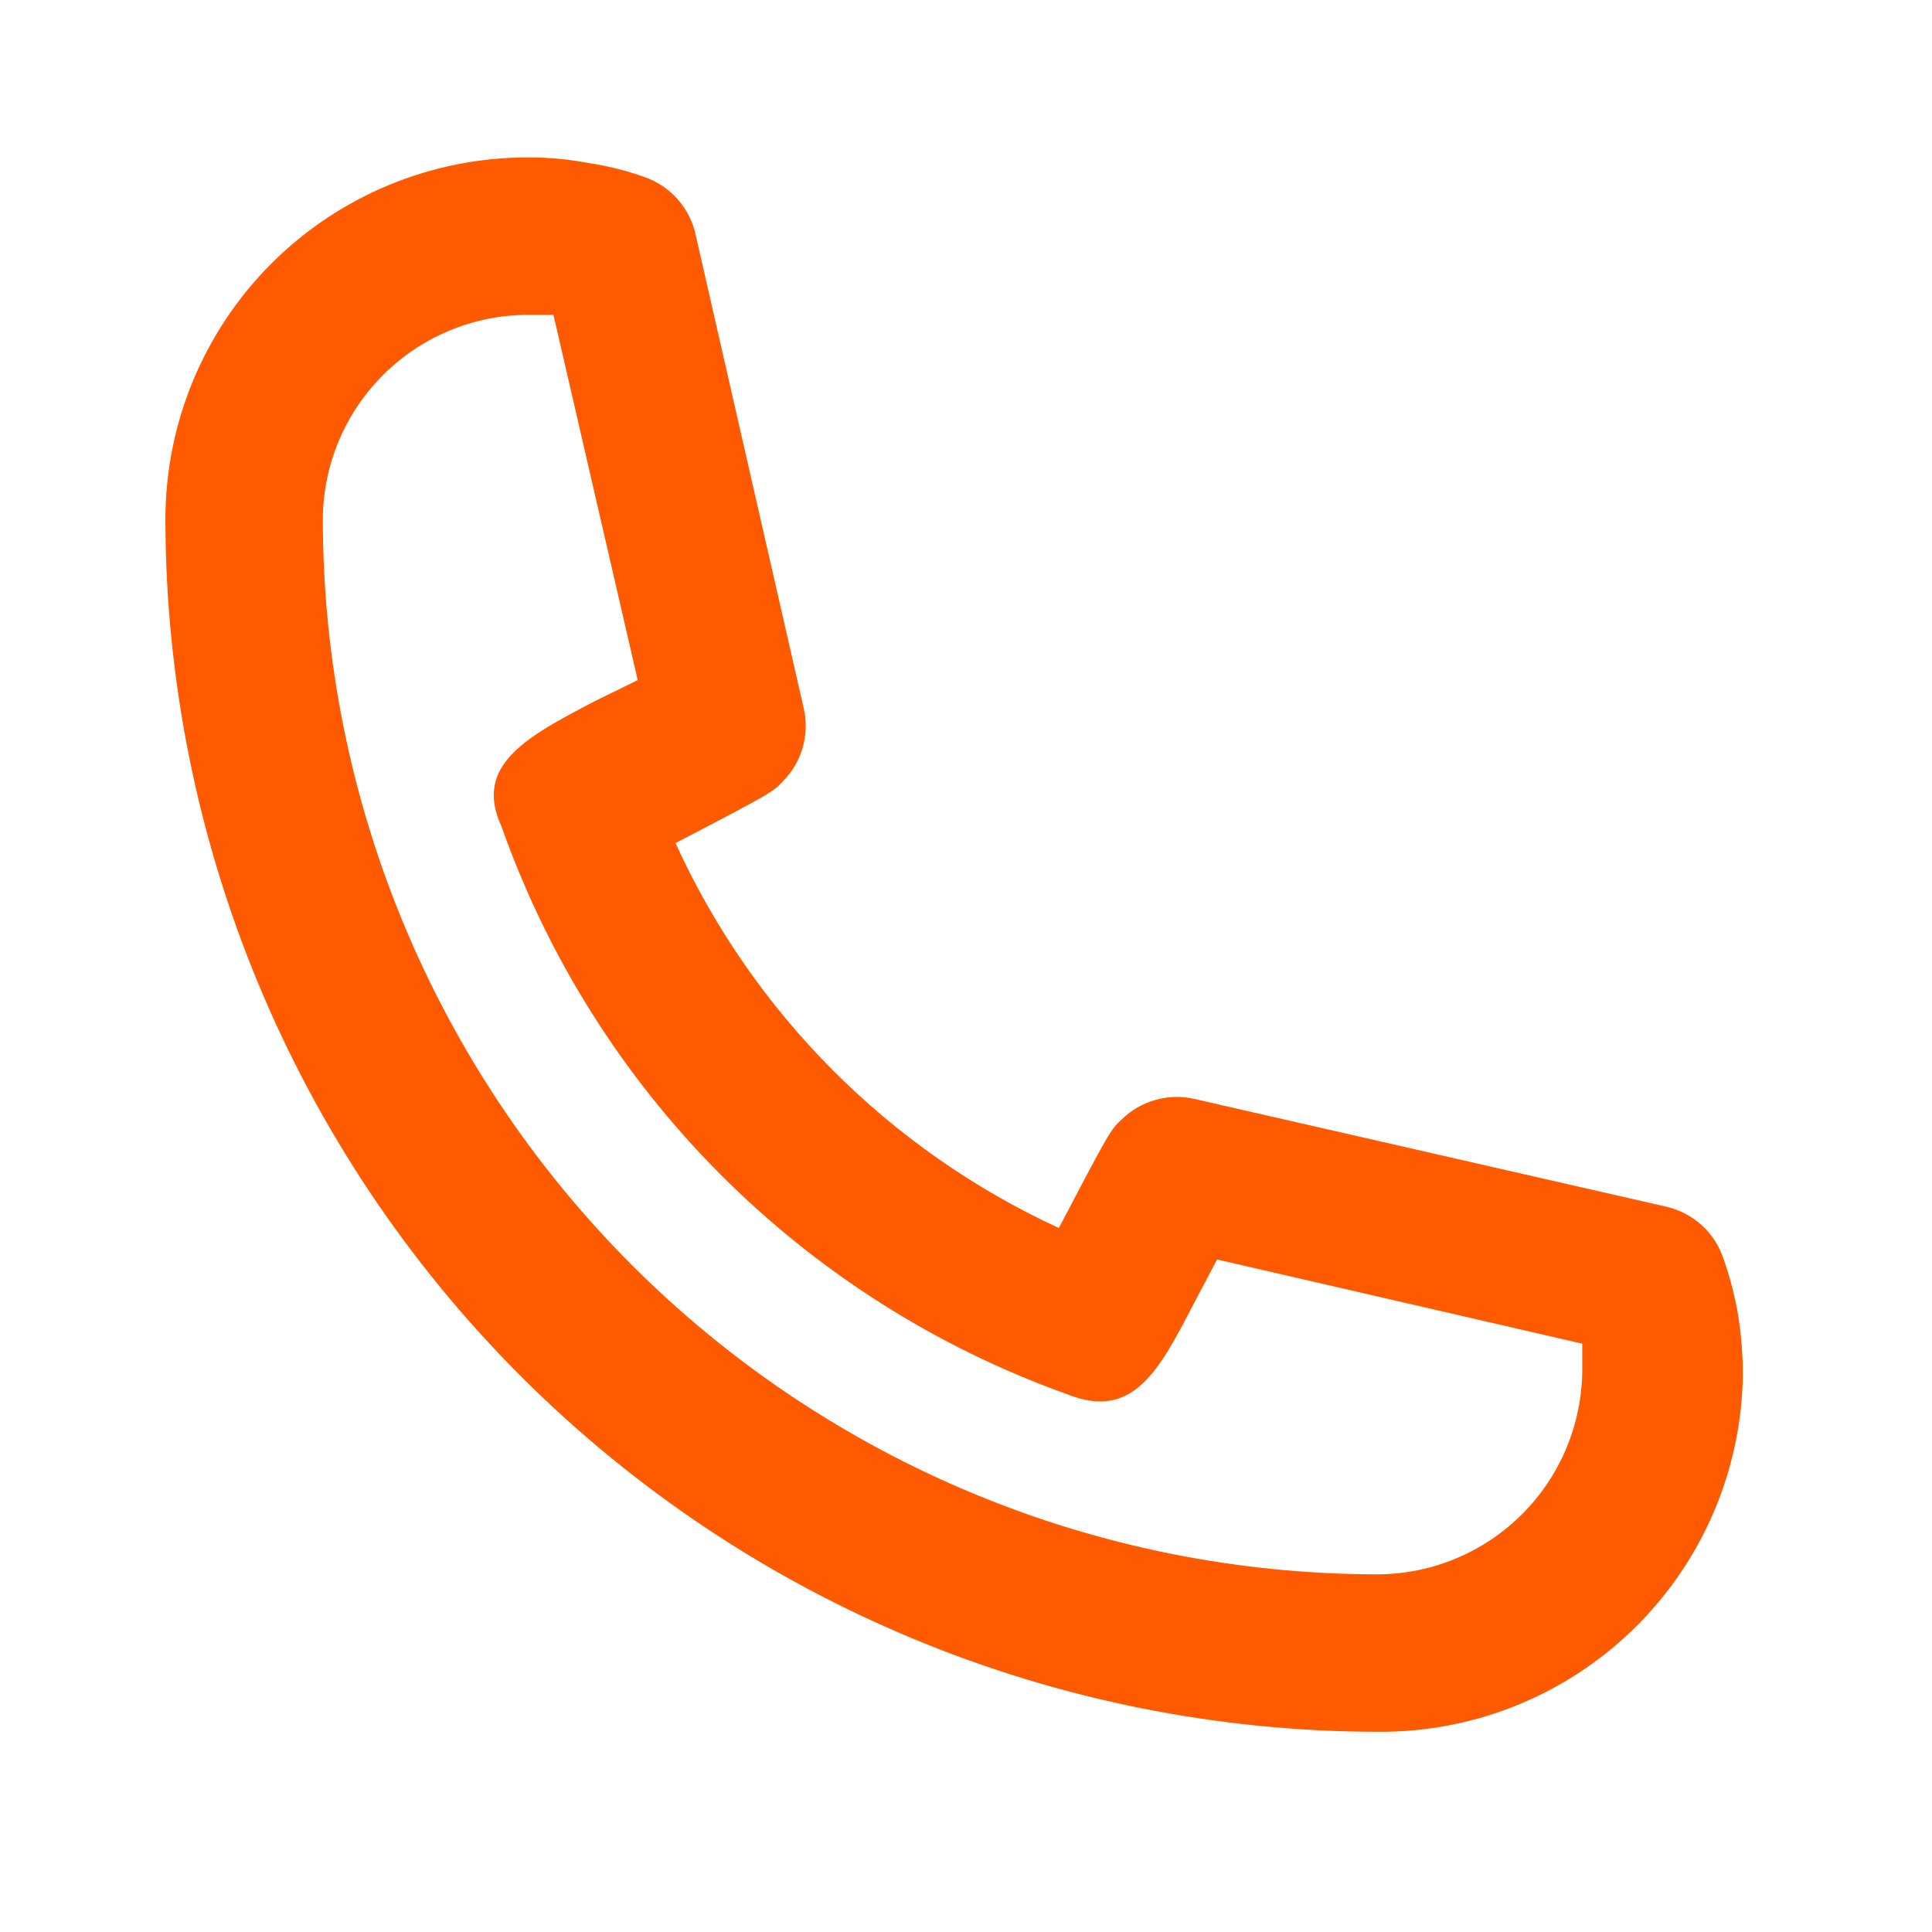 <svg width="41" height="41" viewBox="0 0 41 41" fill="none" xmlns="http://www.w3.org/2000/svg">
<path d="M29.235 36.751C22.415 36.742 15.877 34.029 11.054 29.206C6.232 24.384 3.519 17.845 3.51 11.025C3.51 8.987 4.319 7.033 5.76 5.592C7.202 4.151 9.156 3.341 11.194 3.341C11.626 3.338 12.056 3.377 12.48 3.458C12.89 3.519 13.293 3.619 13.683 3.759C13.957 3.855 14.202 4.021 14.392 4.241C14.583 4.461 14.713 4.726 14.769 5.011L17.057 15.034C17.119 15.306 17.112 15.59 17.036 15.858C16.96 16.127 16.818 16.372 16.623 16.571C16.406 16.805 16.389 16.822 14.335 17.891C15.98 21.501 18.867 24.399 22.47 26.06C23.556 23.988 23.572 23.971 23.806 23.754C24.006 23.559 24.251 23.418 24.519 23.342C24.788 23.266 25.071 23.258 25.343 23.32L35.366 25.609C35.642 25.673 35.897 25.806 36.108 25.996C36.318 26.186 36.477 26.426 36.569 26.694C36.71 27.091 36.816 27.499 36.886 27.914C36.953 28.334 36.987 28.758 36.986 29.183C36.956 31.213 36.123 33.147 34.671 34.565C33.219 35.983 31.265 36.769 29.235 36.751ZM11.194 6.682C10.043 6.686 8.941 7.145 8.128 7.959C7.314 8.773 6.855 9.875 6.851 11.025C6.855 16.961 9.215 22.652 13.412 26.849C17.609 31.046 23.3 33.405 29.235 33.41C30.386 33.405 31.488 32.946 32.301 32.133C33.115 31.319 33.574 30.217 33.578 29.067C33.578 28.883 33.578 28.699 33.578 28.515L25.828 26.728L25.343 27.647C24.591 29.1 24.04 30.152 22.637 29.584C19.869 28.593 17.356 26.998 15.281 24.915C13.207 22.832 11.622 20.312 10.643 17.54C10.041 16.237 11.177 15.636 12.614 14.884L13.533 14.433L11.745 6.682H11.194Z" fill="#FF5A00"/>
</svg>
